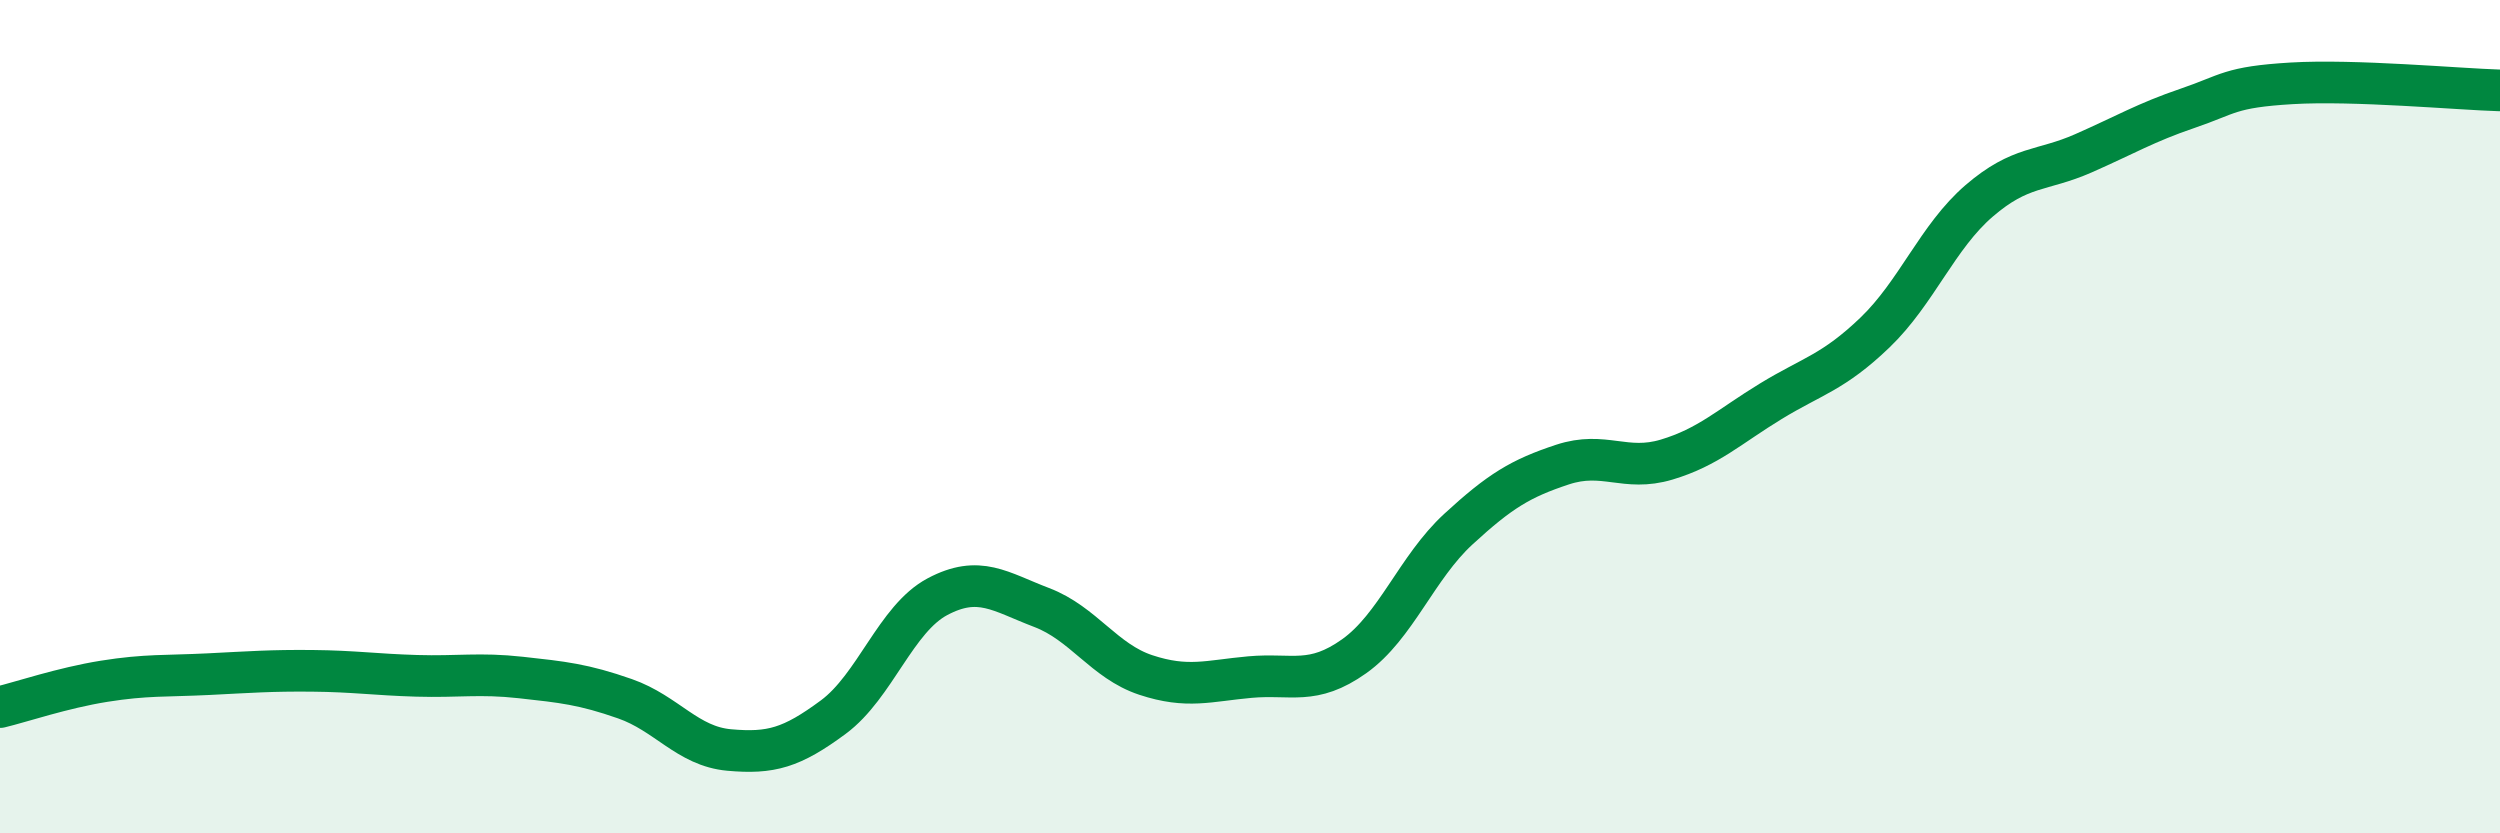 
    <svg width="60" height="20" viewBox="0 0 60 20" xmlns="http://www.w3.org/2000/svg">
      <path
        d="M 0,16.97 C 0.5,16.85 1.5,16.51 2.5,16.35 C 3.5,16.19 4,16.23 5,16.18 C 6,16.13 6.5,16.09 7.5,16.1 C 8.5,16.11 9,16.19 10,16.22 C 11,16.25 11.5,16.15 12.5,16.26 C 13.5,16.37 14,16.42 15,16.77 C 16,17.12 16.5,17.91 17.5,18 C 18.5,18.09 19,17.95 20,17.21 C 21,16.47 21.5,14.85 22.5,14.32 C 23.5,13.79 24,14.2 25,14.58 C 26,14.96 26.5,15.87 27.5,16.2 C 28.5,16.53 29,16.34 30,16.25 C 31,16.16 31.5,16.46 32.5,15.75 C 33.5,15.04 34,13.62 35,12.7 C 36,11.78 36.5,11.48 37.5,11.15 C 38.5,10.82 39,11.33 40,11.03 C 41,10.73 41.5,10.24 42.5,9.63 C 43.5,9.02 44,8.94 45,7.98 C 46,7.02 46.5,5.68 47.5,4.82 C 48.5,3.96 49,4.12 50,3.68 C 51,3.24 51.5,2.94 52.5,2.6 C 53.5,2.26 53.5,2.09 55,2 C 56.5,1.91 59,2.14 60,2.17L60 20L0 20Z"
        fill="#008740"
        opacity="0.1"
        stroke-linecap="round"
        stroke-linejoin="round"
      />
      <path
        d="M 0,16.97 C 0.5,16.85 1.5,16.51 2.5,16.35 C 3.5,16.19 4,16.23 5,16.18 C 6,16.13 6.5,16.09 7.5,16.1 C 8.5,16.11 9,16.19 10,16.22 C 11,16.25 11.5,16.15 12.5,16.26 C 13.5,16.37 14,16.42 15,16.77 C 16,17.12 16.5,17.91 17.5,18 C 18.5,18.09 19,17.95 20,17.21 C 21,16.47 21.5,14.85 22.5,14.32 C 23.5,13.79 24,14.2 25,14.58 C 26,14.96 26.5,15.87 27.5,16.2 C 28.5,16.53 29,16.34 30,16.25 C 31,16.16 31.5,16.46 32.5,15.75 C 33.5,15.04 34,13.62 35,12.7 C 36,11.78 36.5,11.48 37.5,11.15 C 38.5,10.82 39,11.33 40,11.03 C 41,10.73 41.5,10.24 42.5,9.63 C 43.5,9.02 44,8.94 45,7.98 C 46,7.02 46.5,5.68 47.5,4.82 C 48.5,3.96 49,4.12 50,3.68 C 51,3.24 51.5,2.94 52.5,2.6 C 53.5,2.26 53.5,2.09 55,2 C 56.5,1.91 59,2.14 60,2.17"
        stroke="#008740"
        stroke-width="1"
        fill="none"
        stroke-linecap="round"
        stroke-linejoin="round"
      />
    </svg>
  